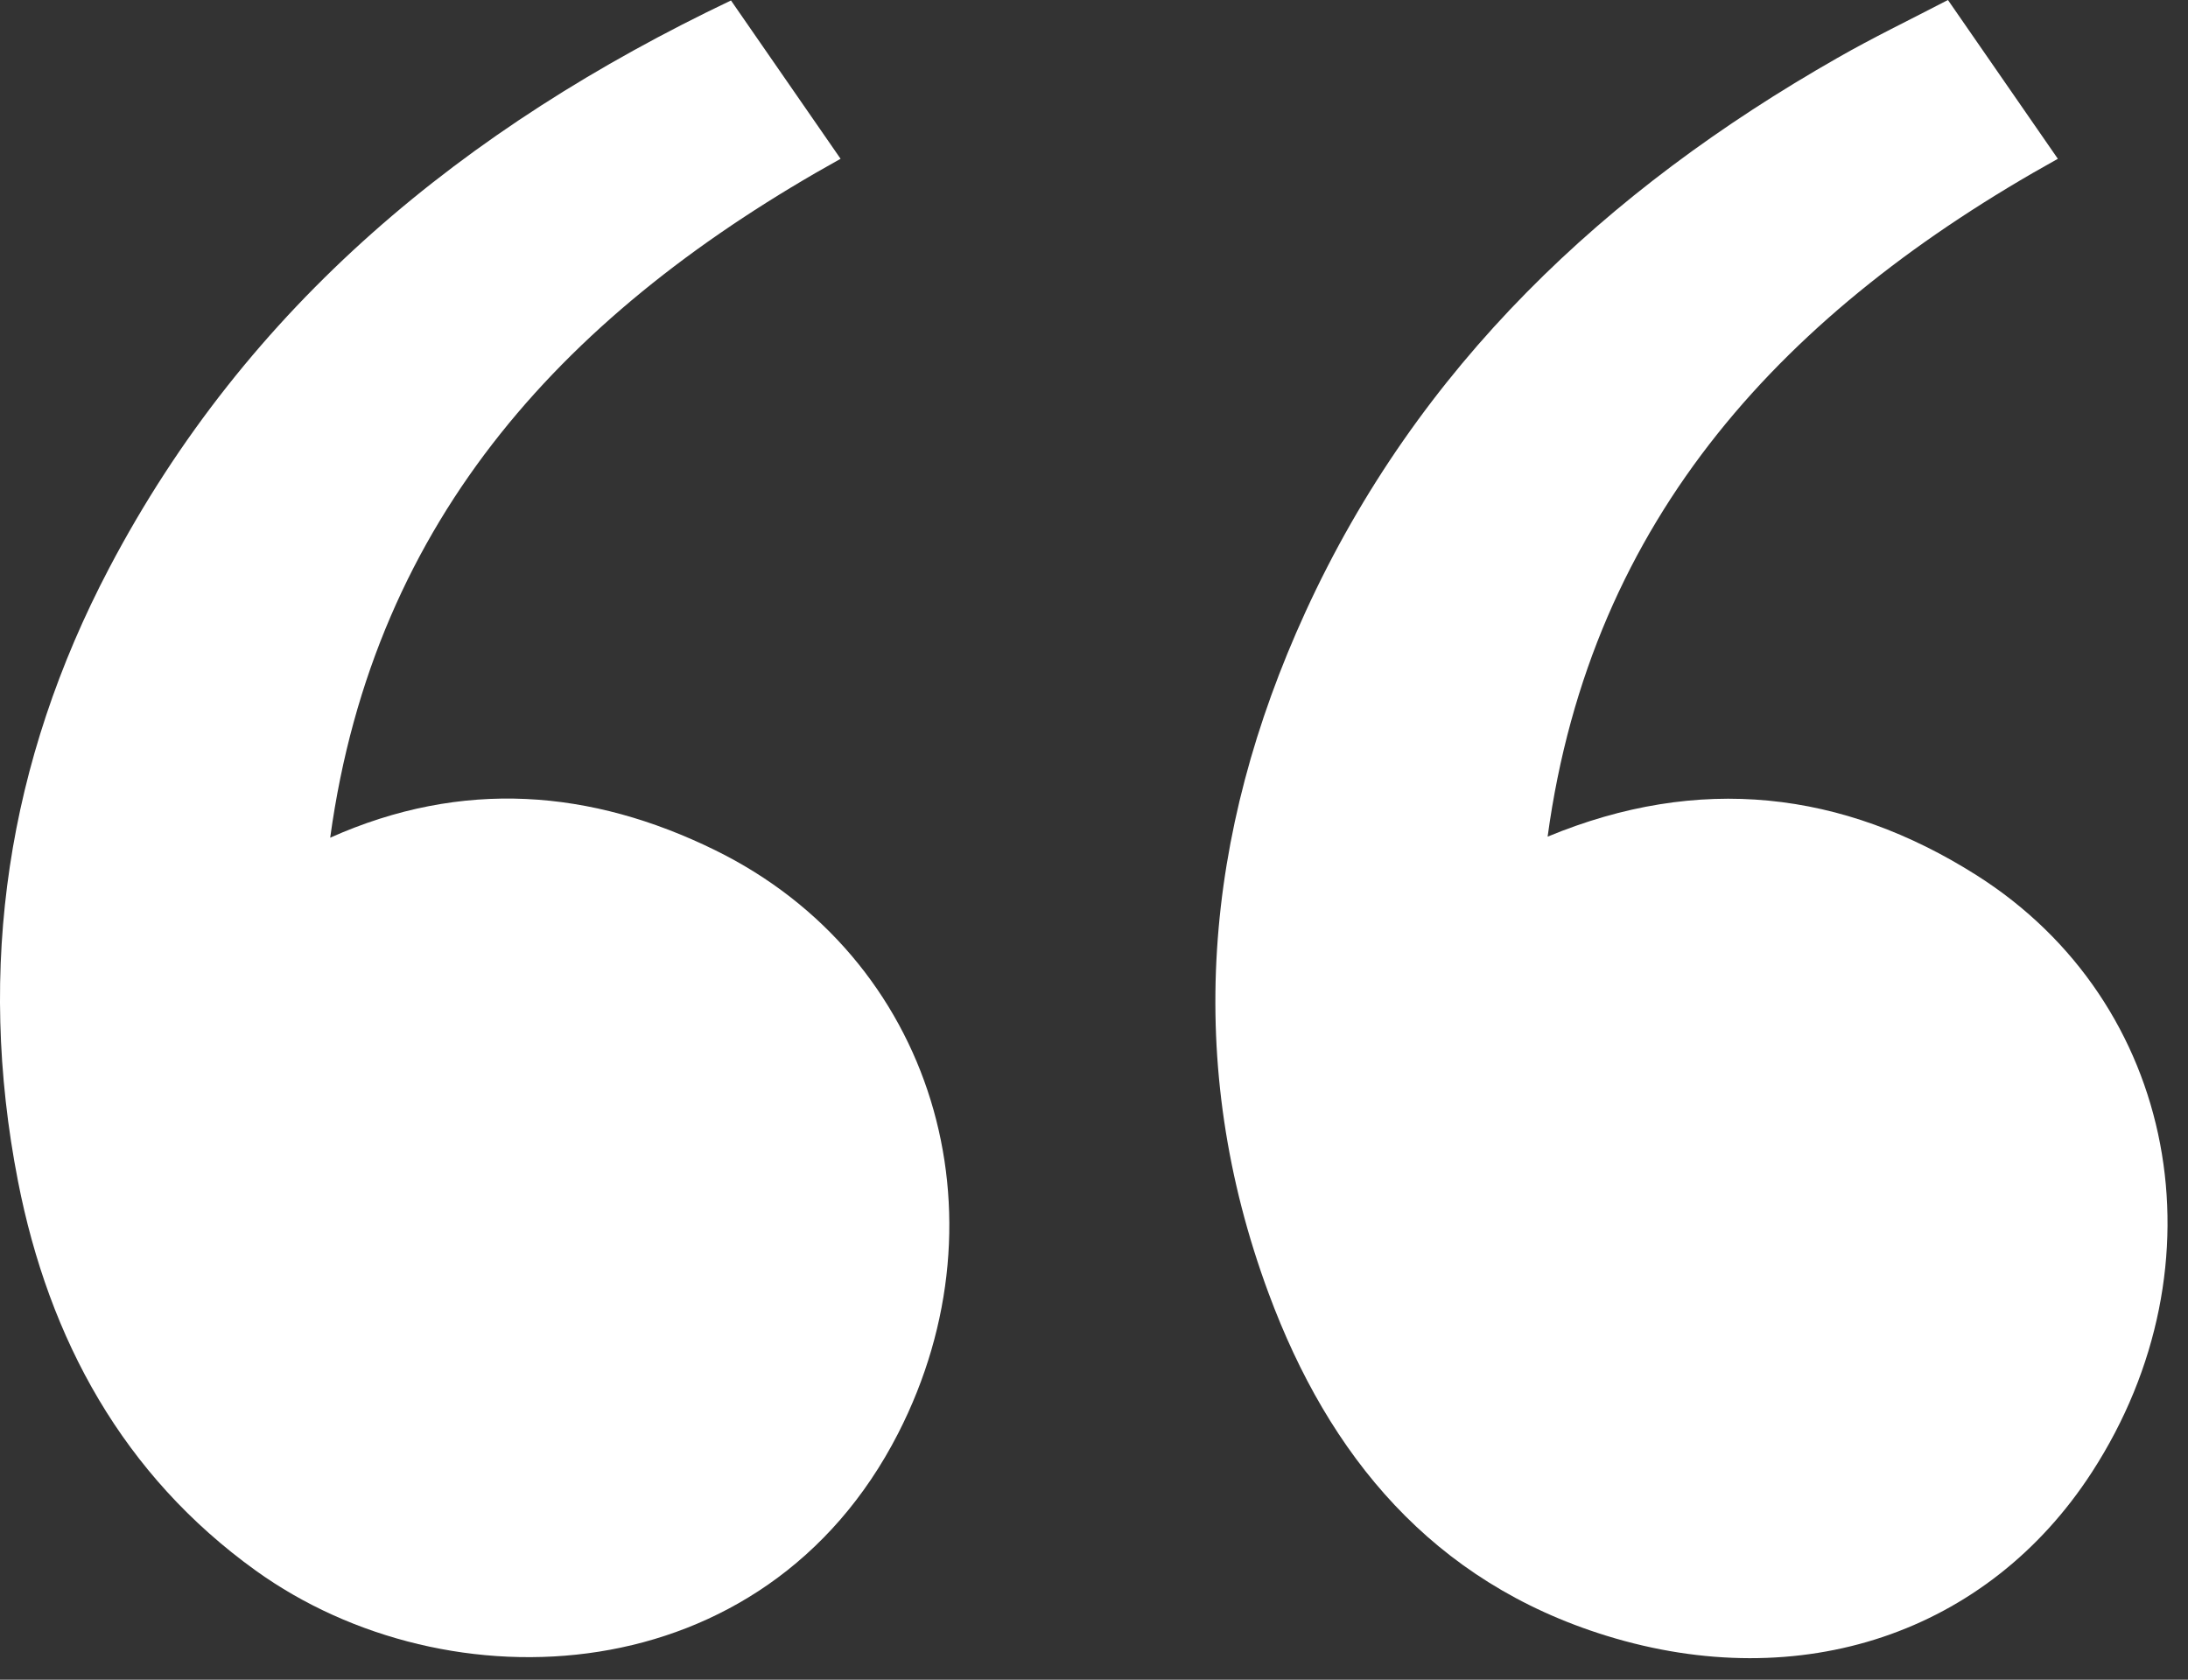 <?xml version="1.0" encoding="UTF-8"?> <svg xmlns="http://www.w3.org/2000/svg" width="56" height="43" viewBox="0 0 56 43" fill="none"><rect x="0" y="0" width="56" height="43" fill="#333333" stroke="none"/> <path d="M49.856 0C50.814 1.383 51.712 2.68 52.669 4.065C45.733 7.919 40.726 13.206 39.61 21.418C43.478 19.814 47.163 20.235 50.59 22.407C55.74 25.67 56.98 32.384 53.539 37.691C50.863 41.819 46.086 43.409 41.118 41.876C36.659 40.498 34.006 37.258 32.473 33.119C30.286 27.223 30.815 21.34 33.411 15.669C36.292 9.377 41.089 4.867 47.026 1.484C47.929 0.966 48.871 0.513 49.856 0Z" fill="white"></path> <path d="M18.709 0.012C19.663 1.389 20.561 2.688 21.514 4.065C14.59 7.912 9.581 13.19 8.451 21.445C11.839 19.931 15.136 20.21 18.3 21.763C23.906 24.513 25.849 31.104 22.987 36.695C19.568 43.376 11.463 43.744 6.547 40.208C3.157 37.77 1.253 34.294 0.461 30.242C-0.611 24.749 0.194 19.49 2.796 14.54C6.335 7.808 11.886 3.265 18.709 0.012Z" fill="white"></path> </svg> 